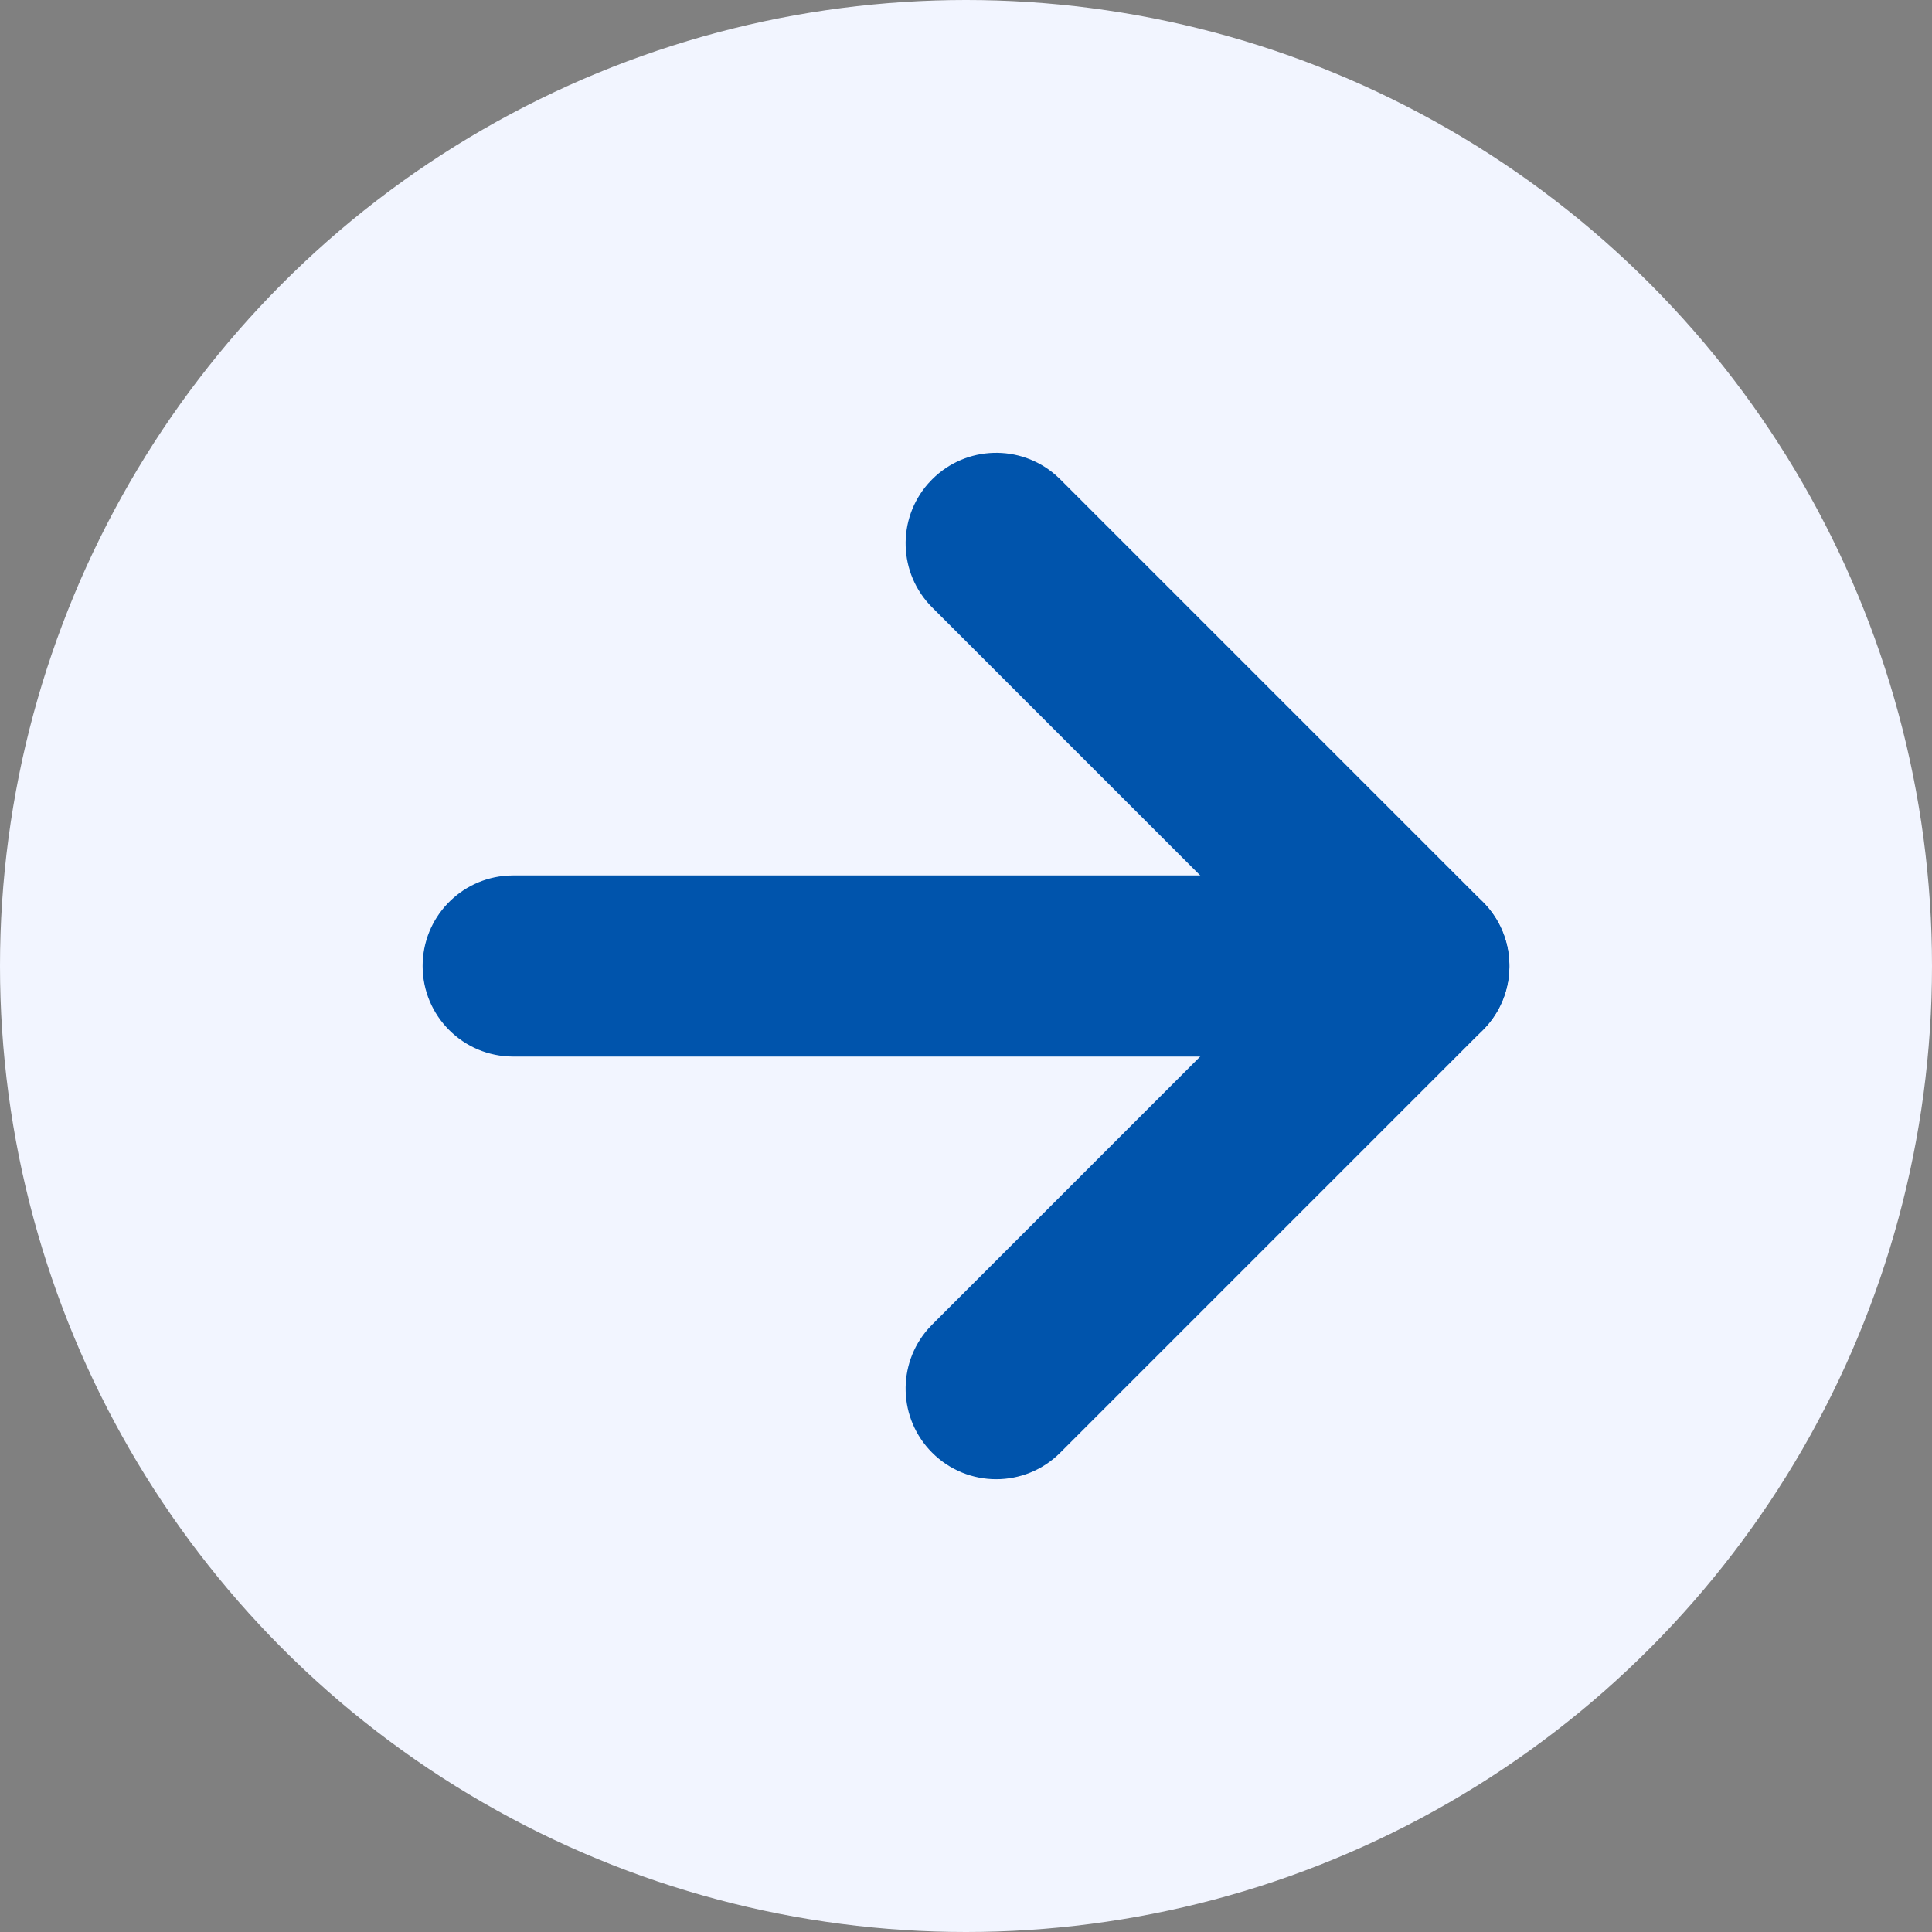 <svg fill="none" height="64" viewBox="0 0 64 64" width="64" xmlns="http://www.w3.org/2000/svg"><rect x="0" y="0" width="64" height="64" fill="#808080" stroke="none"/><circle cx="32" cy="32" fill="#f2f5ff" r="32"/><g fill="#0054ac"><path d="m30.879 15.879c1.125-1.125 2.92-1.17 4.099-.135l.144.135 14 14c1.125 1.125 1.17 2.92.135 4.099l-.135.144-14 14c-1.172 1.172-3.071 1.172-4.243 0-1.125-1.125-1.17-2.92-.135-4.099l.135-.144 11.878-11.879-11.878-11.879c-1.125-1.125-1.17-2.92-.135-4.099z"/><path d="m47 29c1.657 0 3 1.343 3 3 0 1.598-1.249 2.904-2.824 2.995l-.176.005h-30c-1.657 0-3-1.343-3-3 0-1.598 1.249-2.904 2.824-2.995l.176-.005z"/></g></svg>